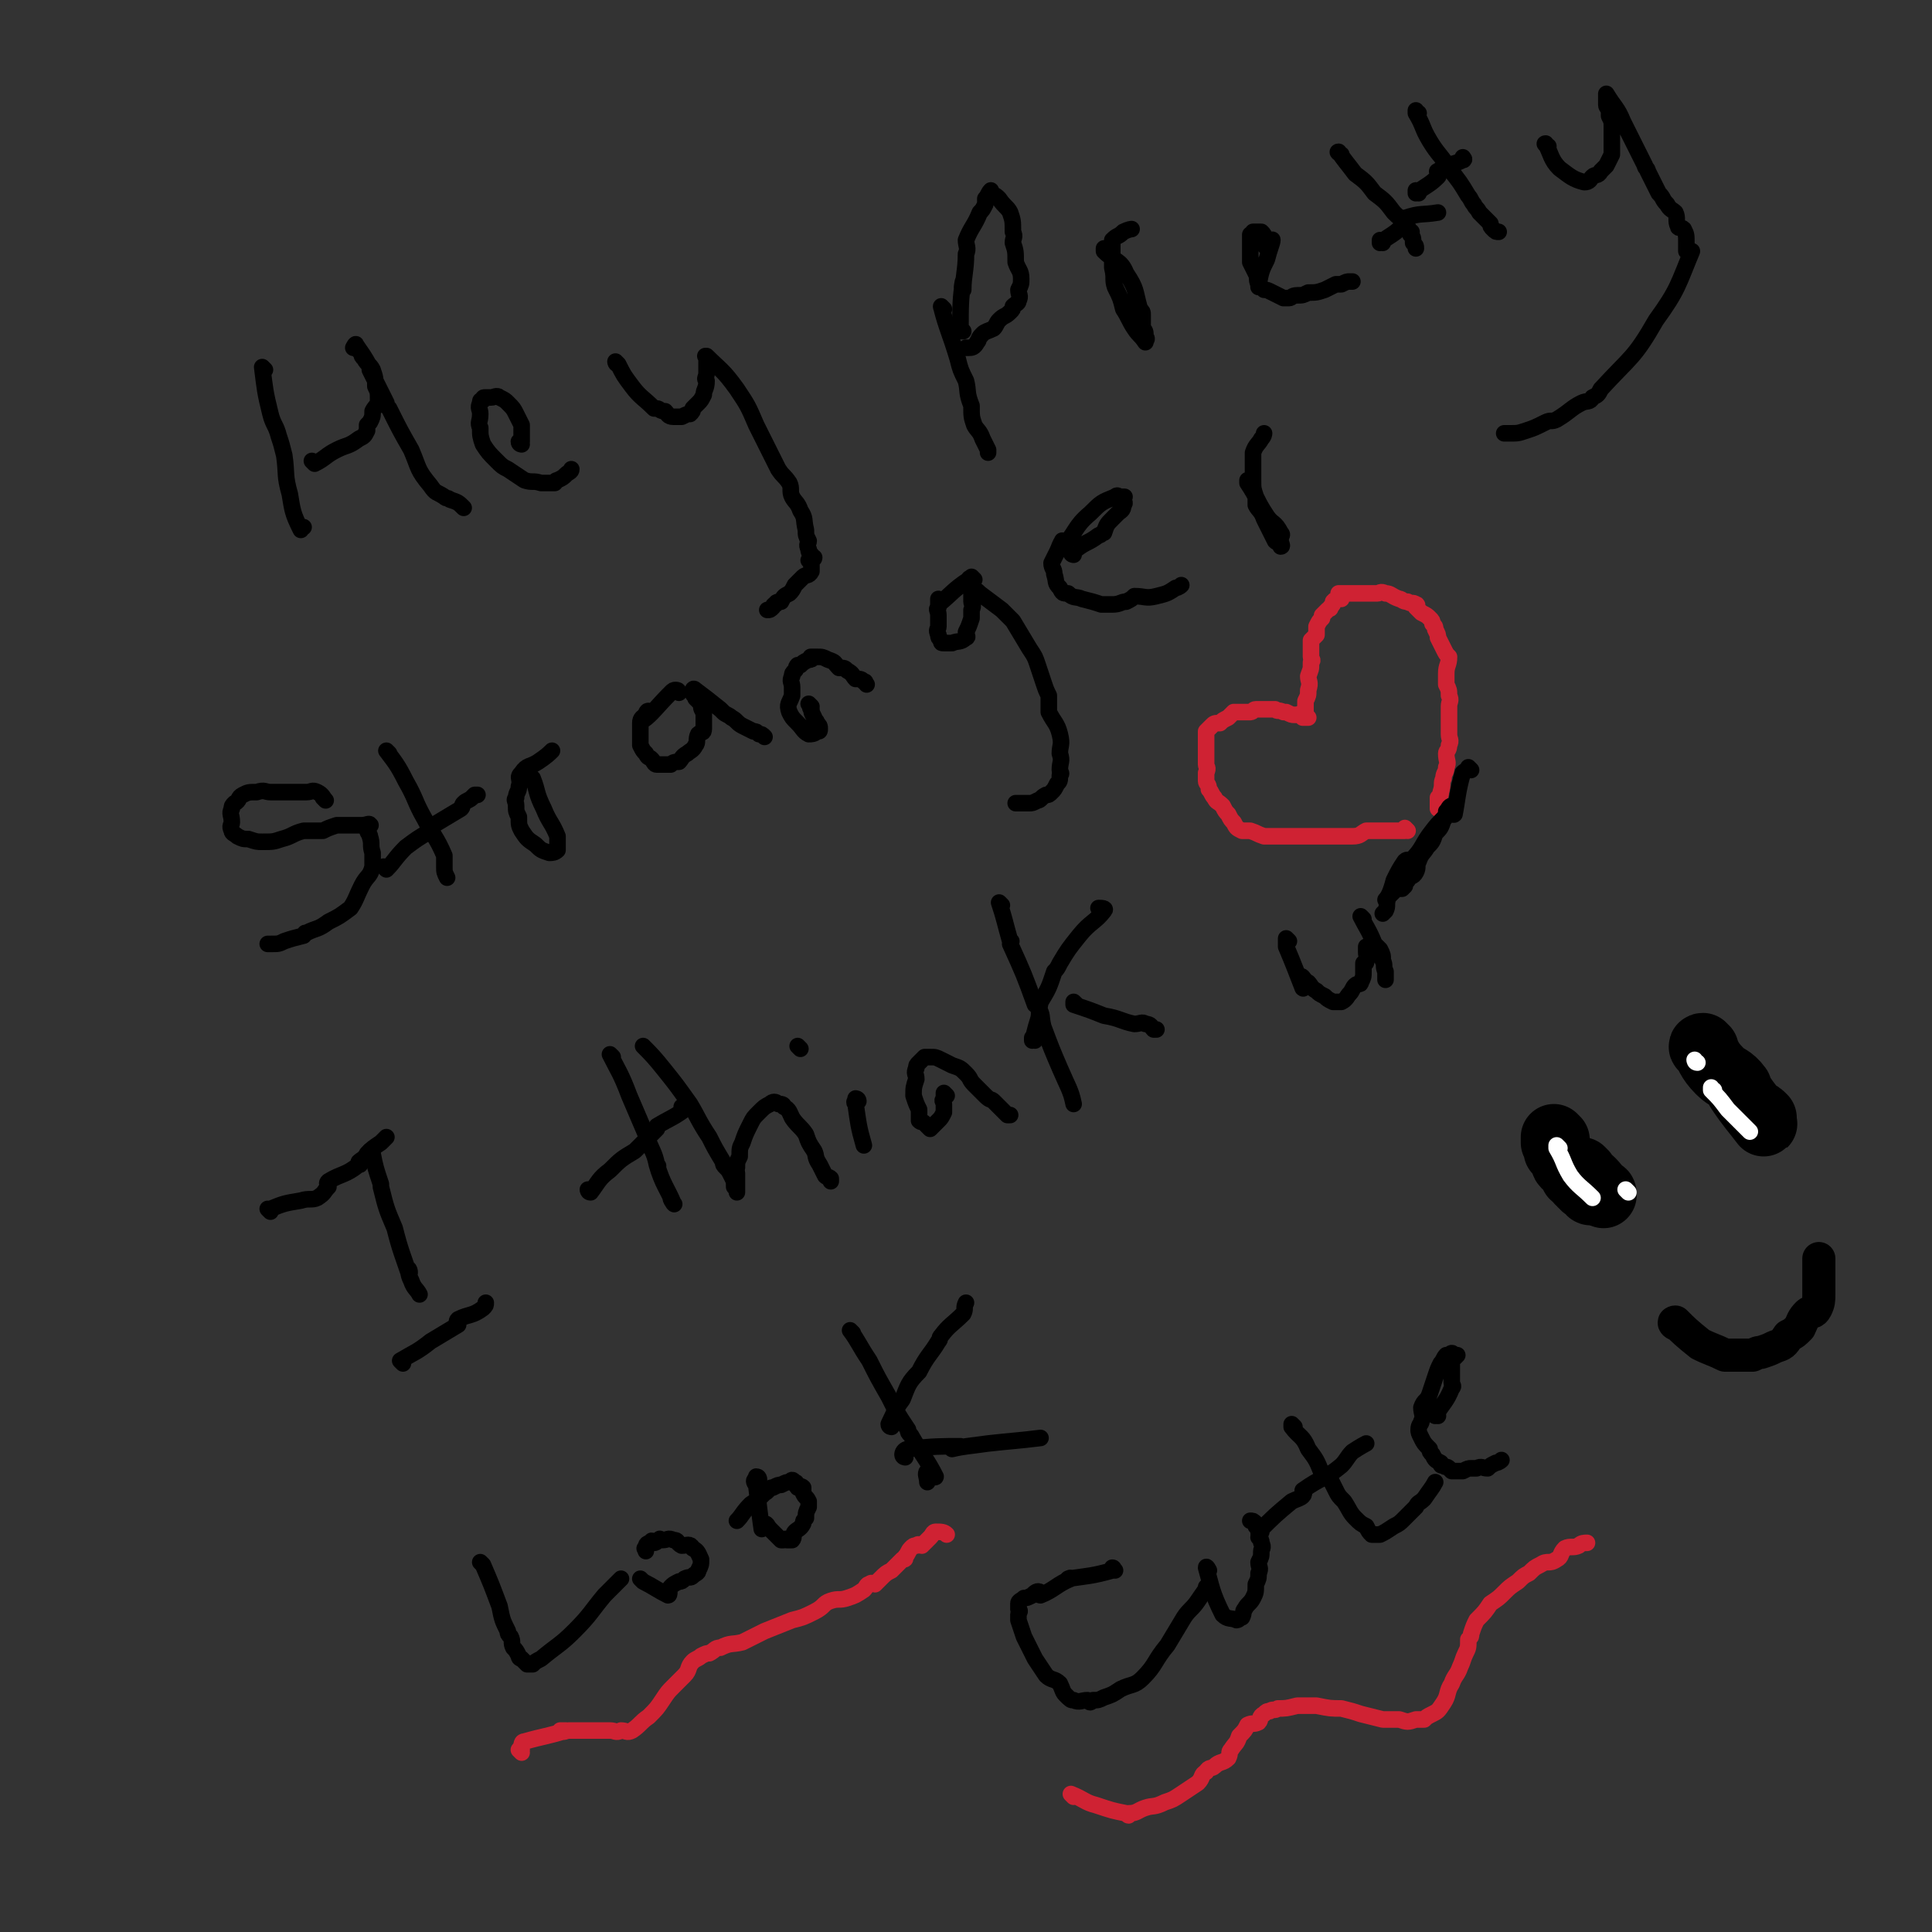 <svg viewBox='0 0 700 700' version='1.1' xmlns='http://www.w3.org/2000/svg' xmlns:xlink='http://www.w3.org/1999/xlink'><rect x="0" y="0" width="700" height="700" fill="#333333" stroke="none"/><g fill='none' stroke='#000000' stroke-width='6' stroke-linecap='round' stroke-linejoin='round'><path d='M96,134c0,0 -1,-1 -1,-1 1,8 1,9 3,17 1,4 2,4 3,8 1,3 1,3 2,7 1,7 0,7 2,14 1,6 1,7 4,13 0,0 0,-1 1,-1 '/><path d='M114,168c0,0 -1,-1 -1,-1 0,0 1,1 1,1 0,0 0,0 0,0 4,-2 4,-3 8,-5 4,-2 4,-1 8,-4 2,-1 2,-1 3,-3 0,-1 0,-1 0,-2 0,0 0,0 1,-1 1,-2 1,-2 1,-4 1,-2 2,-2 2,-4 0,-3 0,-3 -1,-5 0,-3 0,-3 -1,-6 -1,-2 -2,-2 -3,-4 -1,-1 -1,-1 -1,-2 -1,-1 -1,-1 -2,-2 0,0 -1,0 -1,0 0,0 1,-2 1,-1 2,3 3,4 5,8 0,0 0,0 0,1 3,6 3,6 6,12 0,1 0,1 1,2 4,8 4,8 8,15 3,7 2,7 7,13 2,3 2,2 5,4 1,1 1,0 2,1 3,1 3,1 5,3 '/><path d='M189,161c0,0 -1,0 -1,-1 0,0 1,0 1,0 0,-1 0,-1 0,-2 0,-2 0,-2 0,-4 -1,-2 -1,-2 -2,-4 -1,-2 -1,-2 -3,-4 -1,-1 -1,-1 -3,-2 -1,-1 -2,0 -3,0 -1,0 -1,0 -2,0 -1,0 -1,0 -1,1 -1,0 -1,0 -1,1 -1,2 0,2 0,4 0,3 -1,3 0,5 0,3 0,3 1,6 2,3 2,3 5,6 2,2 2,2 4,3 3,2 3,2 6,4 3,1 3,0 6,1 1,0 1,0 3,0 1,0 1,0 2,0 0,0 0,-1 1,-1 2,-1 2,-1 3,-2 1,-1 2,-1 2,-2 '/><path d='M224,132c0,0 -1,-1 -1,-1 0,0 0,1 1,1 0,0 0,0 0,0 2,4 2,4 5,8 3,4 4,4 8,8 0,0 0,0 1,0 1,0 1,1 3,1 1,1 1,2 3,2 1,0 2,0 3,0 2,-1 2,-1 3,-1 1,-1 1,-1 1,-2 1,-1 1,-1 2,-2 1,-1 1,-1 2,-3 0,-2 1,-2 1,-5 0,0 0,0 0,0 -1,-1 0,-1 0,-3 0,-1 0,-1 0,-1 0,-1 0,-1 0,-2 0,-1 0,-1 0,-1 0,-1 0,-1 0,-2 0,0 -1,0 0,0 5,5 6,5 11,12 4,6 4,6 7,13 4,8 4,8 8,16 2,3 2,2 4,5 1,2 0,3 1,5 1,2 2,2 3,5 2,3 1,3 2,7 0,2 0,2 1,4 0,1 -1,1 0,3 0,1 0,1 1,2 0,1 1,1 1,1 0,1 -1,0 -2,1 0,0 1,1 1,1 0,2 0,2 0,3 -1,2 -2,1 -3,2 -2,2 -2,2 -3,3 -1,2 -1,2 -2,3 -2,1 -2,1 -3,3 -1,0 -2,0 -2,1 -1,0 -1,1 -1,1 -1,1 -1,1 -2,1 '/><path d='M342,112c0,0 -1,0 -1,-1 0,0 0,1 1,1 0,0 0,0 0,0 0,0 -1,-1 -1,-1 2,8 3,9 6,19 1,4 1,4 3,8 1,4 0,4 2,9 0,4 0,4 1,7 1,2 2,2 3,5 1,2 1,2 2,4 0,1 0,1 0,1 '/><path d='M349,120c0,0 -1,0 -1,-1 0,0 1,1 1,1 -1,0 -2,0 -1,-1 0,-8 0,-11 1,-17 0,-1 -1,4 0,3 0,-5 1,-7 1,-13 1,-2 0,-3 0,-5 2,-5 3,-5 5,-10 1,-1 1,-1 2,-3 0,-1 0,-1 0,-2 1,-1 1,-2 2,-3 0,0 0,1 0,1 2,1 2,1 3,2 2,3 3,3 4,5 1,3 1,3 1,7 1,2 0,2 0,4 1,3 1,3 1,7 1,3 2,3 2,6 0,2 0,2 -1,4 0,2 1,2 0,4 0,1 -1,1 -2,2 0,1 0,1 -1,2 -2,2 -2,1 -4,3 -1,1 -1,2 -2,3 -2,1 -3,1 -4,2 -2,2 -1,2 -2,3 -1,2 -2,2 -3,2 -1,0 -1,0 -1,0 '/><path d='M401,91c0,0 -1,0 -1,-1 0,0 0,1 0,1 4,4 6,3 8,8 4,6 3,6 5,13 1,1 1,1 1,2 0,2 0,2 0,5 1,1 1,1 1,3 1,1 0,1 0,2 0,0 0,0 0,0 -2,-3 -2,-2 -4,-5 -2,-3 -2,-4 -4,-7 -1,-4 -1,-4 -3,-8 -1,-3 0,-3 -1,-7 0,-3 0,-3 0,-6 0,-2 0,-2 0,-4 2,-2 2,-1 4,-3 2,-1 3,-1 3,-1 '/><path d='M457,104c0,0 -1,0 -1,-1 0,0 0,1 0,1 0,0 0,-1 0,-1 1,-5 1,-5 3,-9 1,-4 2,-6 2,-7 0,-1 -1,3 -2,3 0,0 -1,-1 -1,-2 0,-1 1,-1 0,-2 0,-1 0,-1 -1,-2 0,0 0,0 -1,0 0,0 0,0 -1,0 0,0 -1,0 -1,0 0,1 -1,1 -1,1 0,1 0,1 0,2 0,1 0,1 0,3 0,2 0,2 0,5 1,2 1,2 2,4 1,2 0,2 1,4 1,1 1,1 2,2 1,0 1,0 3,1 2,1 2,1 4,2 1,0 1,0 2,0 1,0 1,-1 3,-1 2,0 2,0 4,-1 3,0 3,0 6,-1 2,-1 2,-1 4,-2 1,0 1,0 2,0 2,-1 2,-1 3,-1 0,0 1,0 1,0 '/><path d='M486,56c0,0 -2,-1 -1,-1 2,3 3,4 6,8 4,3 4,3 7,7 4,3 4,3 7,7 3,3 4,3 6,7 1,0 0,0 0,1 1,1 1,1 1,3 1,1 1,1 1,2 '/><path d='M501,88c0,0 -1,0 -1,-1 0,0 0,1 0,1 4,-3 5,-3 8,-6 1,0 0,-1 0,-1 1,-1 0,-2 1,-2 6,-2 6,-1 12,-2 '/><path d='M514,41c0,0 -1,0 -1,-1 0,0 0,1 0,1 0,0 0,0 0,0 3,5 2,5 5,10 3,5 4,5 7,10 4,5 4,5 7,10 1,1 1,2 2,3 1,2 1,1 2,3 2,2 2,2 4,4 0,1 0,1 1,2 1,1 1,1 2,1 '/><path d='M514,70c0,0 -1,0 -1,-1 0,0 0,1 0,1 0,0 0,0 0,0 4,-3 5,-3 8,-6 1,-1 -1,-2 0,-2 4,-3 5,-2 9,-4 1,0 0,-1 0,-1 '/><path d='M561,53c0,0 -2,-1 -1,-1 2,4 2,6 5,9 4,3 5,4 9,5 2,0 2,-1 3,-2 1,-1 2,0 3,-2 1,-1 1,-1 2,-2 1,-2 1,-2 2,-4 0,-2 0,-2 0,-4 0,-2 0,-2 0,-3 0,-2 0,-2 0,-3 0,-2 0,-2 -1,-4 0,0 0,-1 0,-1 0,-2 -1,-2 -1,-3 0,-1 0,-1 0,-3 0,0 0,-1 0,-1 3,5 4,5 6,10 4,8 4,8 8,16 0,1 1,1 1,2 1,2 1,2 2,4 1,2 1,2 2,4 2,2 1,2 3,4 1,2 2,2 3,3 1,2 0,3 1,5 0,1 1,0 2,1 1,2 1,2 1,5 0,1 0,2 0,3 0,0 2,0 2,0 -5,12 -5,14 -13,25 -8,14 -9,13 -20,25 -1,2 -1,2 -3,3 -1,2 -2,1 -4,2 -4,2 -4,3 -9,6 -2,1 -2,0 -4,1 -4,2 -4,2 -7,3 -3,1 -3,1 -6,1 -1,0 -2,0 -2,0 '/><path d='M118,290c0,0 -1,-1 -1,-1 0,0 1,1 1,1 -1,-1 -1,-2 -3,-3 -2,-1 -2,0 -4,0 -5,0 -5,0 -9,0 -2,0 -2,0 -4,0 -2,0 -2,-1 -5,0 -3,0 -3,0 -5,1 -2,1 -1,2 -3,3 -1,1 -1,1 -1,2 -1,2 0,2 0,5 0,1 -1,1 0,3 0,1 1,1 2,2 2,1 2,1 4,1 3,1 3,1 5,1 4,0 4,0 7,-1 4,-1 4,-2 8,-3 3,0 3,0 7,0 2,-1 2,-1 5,-2 2,0 2,0 5,0 2,0 2,0 4,0 2,0 3,-1 3,0 1,0 -1,0 -1,1 0,2 1,2 1,3 1,3 0,3 1,6 0,2 0,2 0,5 -1,4 -2,3 -4,7 -2,4 -2,5 -4,8 -4,3 -4,3 -8,5 -4,3 -4,2 -8,4 -1,0 0,0 -1,1 -4,1 -4,1 -7,2 -2,1 -2,1 -5,1 0,0 0,0 -1,0 '/><path d='M141,273c0,0 -1,-1 -1,-1 3,4 4,5 7,11 4,7 3,7 7,14 3,6 4,6 7,13 0,1 0,2 0,4 0,2 0,2 1,4 '/><path d='M140,315c0,0 -1,-1 -1,-1 0,0 1,1 1,1 3,-3 3,-4 7,-8 4,-3 4,-3 9,-6 1,-1 0,-1 1,-2 5,-3 5,-3 10,-6 1,-1 0,-1 1,-2 1,-1 2,-1 3,-2 1,-1 1,-1 1,-1 1,0 1,0 1,0 '/><path d='M193,282c0,0 -1,-1 -1,-1 0,0 0,0 1,1 0,0 0,0 0,0 2,5 1,5 4,11 2,5 3,5 5,10 0,0 0,1 0,1 0,2 0,2 0,3 0,1 0,1 0,1 -1,1 -2,1 -3,1 -3,-1 -3,-1 -5,-3 -3,-2 -3,-2 -5,-5 -1,-2 -1,-2 -1,-5 -1,-2 -1,-2 -1,-4 0,-2 -1,-2 0,-3 0,-2 1,-2 1,-4 1,-3 -1,-3 1,-5 2,-3 3,-2 6,-4 3,-2 4,-3 5,-4 '/><path d='M246,251c0,0 -1,-1 -1,-1 0,0 0,0 1,1 0,0 0,0 0,0 0,0 0,-1 -1,-1 -1,0 -1,0 -2,1 -5,5 -7,8 -10,10 -1,1 2,-2 2,-3 0,-1 -1,0 -1,1 -1,1 -2,1 -2,3 0,2 0,2 0,4 0,2 0,2 0,4 1,2 1,2 2,3 1,2 1,1 2,2 1,1 1,2 2,2 1,0 1,0 3,0 1,0 1,0 2,0 1,-1 2,-1 3,-1 1,-1 1,-2 3,-3 1,-1 2,-1 3,-3 1,-1 0,-2 1,-4 1,-1 2,0 2,-2 0,-2 0,-2 0,-4 0,-1 0,-1 0,-2 -1,-1 -1,-2 -1,-3 -1,-1 -1,-1 -2,-2 0,-1 -1,-1 -1,-2 0,-1 0,-2 1,-1 4,3 4,3 9,7 1,1 1,1 1,1 1,1 2,1 3,2 2,1 2,2 4,3 2,1 2,1 4,2 1,0 1,0 2,1 1,0 1,0 2,1 0,0 0,0 0,0 '/><path d='M294,256c0,0 -1,-1 -1,-1 0,0 0,0 1,1 0,0 -1,0 0,1 0,1 0,1 1,3 0,1 1,1 1,2 1,1 1,1 1,2 0,1 0,1 -1,1 -1,1 -2,1 -3,1 -2,-1 -2,-2 -4,-4 -2,-2 -2,-2 -3,-4 -1,-3 0,-3 1,-6 0,-1 0,-1 0,-3 0,-2 -1,-2 0,-4 0,-1 0,-1 1,-2 1,-1 0,-1 1,-2 0,0 0,0 1,0 1,-1 1,-1 3,-2 1,0 1,0 2,-1 0,0 -2,0 -1,0 0,0 1,0 2,0 2,0 2,0 4,1 3,1 2,1 4,3 2,0 2,0 3,1 2,1 2,2 3,3 2,0 2,0 3,1 1,0 0,0 1,1 '/><path d='M353,210c0,0 -1,-1 -1,-1 0,0 0,1 0,1 0,0 0,0 0,0 0,0 -1,-1 -1,0 -6,4 -6,5 -11,9 0,0 0,-2 0,-2 0,0 0,1 0,3 -1,1 0,1 0,3 0,2 0,2 0,4 0,1 -1,1 0,3 0,1 0,1 1,2 0,1 0,1 1,1 0,0 0,0 1,0 1,0 1,0 2,0 2,-1 3,0 5,-2 1,0 0,-1 0,-2 1,-2 1,-2 2,-5 0,-1 0,-1 0,-3 1,-2 0,-2 0,-3 0,-1 0,-1 0,-2 0,-1 0,-1 0,-1 0,-1 0,-1 0,-1 1,-1 2,0 3,1 4,3 4,3 8,6 2,2 2,2 4,4 3,5 3,5 6,10 2,3 2,3 3,6 1,3 1,3 2,6 1,3 1,3 2,5 0,3 0,3 0,6 2,4 3,4 4,8 1,4 0,4 0,7 1,3 0,3 0,6 0,1 1,1 0,2 0,2 0,2 -1,3 -1,2 -1,2 -2,3 -1,1 -1,1 -2,1 -2,1 -2,2 -3,2 -2,1 -2,1 -3,1 -2,0 -2,0 -3,0 -1,0 -1,0 -2,0 '/><path d='M389,201c0,0 -1,0 -1,-1 0,-1 1,-1 2,-1 4,-3 4,-2 8,-5 1,0 1,-1 2,-1 1,-3 1,-3 3,-5 1,-1 1,-1 2,-2 1,-1 2,-1 2,-3 1,-1 0,-1 0,-2 0,0 0,0 0,-1 0,0 1,0 0,0 0,0 0,0 -1,0 -1,0 -1,-1 -2,0 -5,2 -5,2 -9,6 -6,5 -5,7 -10,12 -1,0 0,-3 0,-2 -1,1 -1,2 -2,4 -1,2 -1,2 -2,4 0,2 1,2 1,4 1,3 0,3 2,5 1,2 1,2 3,2 2,2 3,1 5,2 4,1 4,1 7,2 2,0 2,0 4,0 3,0 3,-1 5,-1 2,-1 2,-1 3,-2 4,0 4,1 8,0 4,-1 4,-1 7,-3 1,0 2,-1 2,-1 '/><path d='M453,175c0,0 -1,-1 -1,-1 0,0 0,0 0,1 4,6 3,6 7,12 2,3 3,2 5,6 1,1 0,1 0,2 0,0 0,0 0,1 0,1 1,2 0,2 0,0 0,-1 0,-1 -1,-1 -1,0 -2,-1 -2,-4 -2,-4 -4,-8 -1,-3 -2,-3 -3,-5 0,-2 0,-2 0,-3 -1,-3 -1,-3 -1,-6 0,-3 0,-3 0,-6 0,-2 0,-2 0,-4 1,-3 2,-3 3,-5 1,-1 1,-2 1,-2 '/></g>
<g fill='none' stroke='#CF2233' stroke-width='6' stroke-linecap='round' stroke-linejoin='round'><path d='M510,301c0,0 -1,-1 -1,-1 0,0 0,1 0,1 0,0 0,0 -1,0 -2,0 -2,0 -3,0 -1,0 -1,0 -3,0 -2,0 -2,0 -3,0 -2,0 -2,0 -4,0 -2,1 -2,2 -5,2 -2,0 -2,0 -5,0 -3,0 -3,0 -6,0 -4,0 -4,0 -8,0 -3,0 -3,0 -6,0 -4,0 -4,0 -7,0 -3,-1 -2,-1 -5,-2 -1,0 -2,0 -3,0 -2,-1 -2,-1 -3,-3 -1,-1 -1,-1 -2,-3 -1,-1 -1,-1 -2,-3 -2,-2 -2,-1 -3,-3 -1,-1 -1,-2 -2,-3 0,-2 -1,-2 -1,-3 0,-2 0,-2 0,-3 1,-2 0,-2 0,-3 0,-2 0,-2 0,-4 0,-1 0,-1 0,-2 0,-1 0,-1 0,-2 0,-1 0,-1 0,-2 0,0 0,0 0,-1 0,0 0,0 0,0 0,-1 0,-1 0,-1 1,-1 1,-1 2,-2 1,-1 1,-1 3,-1 1,-1 1,-1 3,-2 1,-1 1,-1 2,-2 1,0 1,0 3,0 2,0 2,0 3,0 1,0 1,-1 2,-1 1,0 1,0 3,0 0,0 1,0 1,0 2,0 2,0 3,0 1,1 1,0 3,1 1,0 0,0 1,0 2,1 2,1 3,1 1,0 1,0 1,0 1,0 1,-1 2,0 0,0 0,0 0,1 1,0 2,0 2,0 0,0 -1,-1 -1,-1 0,-3 0,-3 0,-5 1,-2 1,-2 1,-4 1,-3 0,-3 0,-5 1,-3 1,-2 1,-5 1,-1 0,-1 0,-2 0,-1 0,-1 0,-3 0,-1 0,-1 0,-3 1,-1 1,-1 2,-2 0,-1 0,-1 0,-3 1,-2 1,-2 2,-3 0,-1 0,-1 0,-1 1,-1 1,-1 2,-2 1,-1 1,0 1,-1 1,-1 1,-1 1,-2 1,-1 1,-1 2,-1 0,-1 1,0 1,0 0,0 -1,-1 -1,-1 0,-1 0,-1 0,-1 1,0 1,0 1,0 1,0 1,0 2,0 1,0 1,0 1,0 1,0 1,0 2,0 0,0 0,0 0,0 1,0 1,0 1,0 2,0 2,0 3,0 1,0 1,0 1,0 0,0 0,0 0,0 1,0 1,0 3,0 1,0 1,-1 3,0 2,0 2,1 5,2 1,0 1,1 3,1 1,1 2,0 3,1 1,0 0,1 0,1 1,1 1,1 2,2 2,1 2,1 3,2 1,1 1,1 1,2 1,1 1,1 1,2 1,2 1,2 1,3 1,2 1,2 2,4 1,2 1,2 2,3 0,3 -1,3 -1,6 0,2 0,2 0,4 1,2 1,2 1,4 1,2 0,2 0,4 0,1 0,1 0,3 0,2 0,2 0,4 0,2 0,2 0,3 0,2 1,2 0,4 0,2 -1,2 -1,3 0,3 1,3 0,5 0,2 -1,2 -1,4 -1,2 0,2 -1,5 0,1 0,1 -1,2 0,1 0,1 0,2 0,1 0,1 0,1 0,1 0,1 0,1 '/></g>
<g fill='none' stroke='#000000' stroke-width='6' stroke-linecap='round' stroke-linejoin='round'><path d='M98,439c0,0 0,0 -1,-1 0,0 1,0 1,0 5,-2 5,-2 11,-3 3,-1 4,0 6,-1 3,-2 2,-2 4,-4 0,-1 -1,-1 0,-2 5,-3 6,-2 11,-6 1,0 0,0 0,-1 1,-1 2,-1 3,-3 2,-2 2,-2 5,-4 1,-1 1,-1 2,-2 '/><path d='M135,418c0,0 -1,-1 -1,-1 0,0 1,0 1,1 0,0 0,0 0,0 1,5 1,5 3,11 0,0 0,0 0,1 2,8 2,8 5,15 2,8 3,10 5,16 1,1 0,-2 0,-1 0,1 0,2 1,4 1,3 2,3 3,5 '/><path d='M146,494c0,0 -1,-1 -1,-1 5,-3 6,-3 11,-7 5,-3 5,-3 10,-6 0,-1 -1,-1 0,-2 4,-2 5,-1 9,-4 1,-1 1,-1 1,-2 '/><path d='M222,383c0,0 -1,-1 -1,-1 3,6 4,7 7,15 3,7 3,7 6,14 2,6 3,6 4,11 1,1 0,0 0,0 2,7 4,9 6,14 1,1 -1,-1 -1,-2 '/><path d='M214,432c0,0 -1,-1 -1,-1 0,0 0,1 1,1 3,-4 3,-5 7,-8 4,-4 4,-4 9,-7 4,-4 4,-4 8,-8 0,0 0,-1 0,-1 5,-3 6,-3 10,-6 0,0 -1,-1 -1,-1 0,0 0,0 0,0 '/><path d='M234,380c0,0 -1,-1 -1,-1 3,3 4,4 8,9 4,5 4,5 9,12 3,5 3,6 7,12 2,4 2,4 5,9 0,1 0,1 1,2 1,1 1,1 2,3 1,2 1,2 1,4 1,1 1,2 1,2 0,-2 0,-3 0,-7 0,-1 -1,-1 0,-2 0,-2 0,-2 1,-4 0,-3 0,-3 1,-5 1,-3 1,-3 3,-7 1,-2 1,-2 3,-4 2,-2 2,-2 4,-3 1,-1 2,-1 3,0 1,0 2,0 2,1 2,1 2,2 3,4 2,3 3,3 5,6 1,3 1,3 3,6 1,2 0,2 2,5 1,2 1,2 2,4 1,1 1,0 2,1 0,0 0,0 0,1 0,0 0,0 0,0 '/><path d='M311,399c0,0 -1,-1 -1,-1 0,0 1,0 1,1 -1,0 -2,0 -1,1 1,7 1,8 3,15 0,0 0,0 0,0 '/><path d='M290,380c0,0 -1,-1 -1,-1 0,0 0,0 1,1 0,0 0,0 0,0 '/><path d='M343,397c0,0 -1,-1 -1,-1 0,0 0,1 0,2 -1,1 0,1 0,2 0,2 0,2 0,3 -1,2 -1,2 -2,3 -1,1 -1,1 -2,2 -1,1 -1,1 -1,1 -1,-1 -1,-1 -2,-2 -1,-1 -1,0 -2,-1 0,-2 0,-2 0,-4 -1,-2 -1,-2 -2,-5 0,-3 0,-3 1,-6 0,-2 -1,-2 0,-4 0,-1 0,-1 1,-2 1,-1 1,-1 2,-2 0,0 0,0 1,0 0,0 0,0 1,0 2,0 2,0 4,1 2,1 2,1 4,2 3,1 3,1 5,3 2,2 1,2 3,4 2,2 2,2 4,4 2,2 2,1 3,2 2,2 2,2 3,3 1,1 1,1 2,2 1,0 1,0 1,0 '/><path d='M363,328c0,0 -1,-1 -1,-1 2,6 2,7 4,14 1,0 0,0 0,1 5,11 5,11 9,22 1,1 1,0 1,1 2,3 1,3 2,7 3,8 3,8 6,15 3,7 4,8 5,13 '/><path d='M375,377c0,0 -1,-1 -1,-1 0,0 0,1 0,1 1,-3 1,-4 2,-7 1,-3 0,-3 1,-7 3,-5 3,-5 5,-11 1,-1 1,-1 2,-3 3,-5 3,-5 7,-10 4,-5 6,-5 9,-9 1,-1 -1,-1 -2,-1 0,0 0,0 0,0 '/><path d='M390,364c0,0 -1,-1 -1,-1 0,0 0,1 0,1 6,2 6,2 11,4 6,1 6,2 11,3 2,0 3,-1 4,0 2,0 2,1 3,2 1,0 1,0 1,0 '/><path d='M467,341c0,0 -1,-1 -1,-1 0,0 0,0 0,1 0,0 0,0 0,0 0,1 0,1 0,2 3,7 4,10 6,15 1,1 -1,-4 -1,-4 1,-1 1,1 3,2 1,1 1,2 3,3 1,1 1,1 3,2 1,1 1,1 3,2 1,0 1,0 1,0 1,0 1,0 2,0 2,-1 2,-2 3,-3 1,-1 1,-2 2,-3 1,-1 2,0 2,-1 1,-2 1,-2 1,-4 0,-1 0,-1 0,-3 1,0 1,0 1,-1 1,-1 0,-1 0,-3 0,0 0,0 0,0 0,-1 0,-1 0,-1 0,-1 0,-1 0,-1 '/><path d='M494,333c0,0 -1,-1 -1,-1 2,4 3,5 5,10 1,1 1,1 2,2 1,2 1,2 1,4 1,2 0,2 1,4 0,1 0,2 0,3 '/><path d='M533,279c0,0 -1,-1 -1,-1 0,0 0,1 0,1 0,0 -1,0 -2,1 -2,7 -2,10 -3,15 -1,1 0,-3 -1,-3 -1,0 -1,1 -2,2 0,2 0,2 -1,3 -1,3 -1,3 -3,5 -1,3 -1,3 -3,5 -1,2 -2,2 -3,5 -1,2 0,2 -1,4 -1,2 -2,1 -3,3 -1,1 -1,1 -1,2 -1,1 -1,1 -1,1 -1,0 -1,0 -1,0 -1,0 -1,0 -2,1 -1,1 -1,1 -2,2 -1,3 0,3 -1,5 0,0 0,0 -1,1 '/><path d='M526,294c0,0 -1,-1 -1,-1 0,0 0,0 0,1 -2,3 -3,3 -6,7 -4,5 -3,6 -8,11 0,0 -1,-1 -2,0 -2,3 -2,3 -4,7 -1,4 -2,6 -3,7 '/><path d='M175,567c0,0 -1,-1 -1,-1 0,0 0,0 1,1 0,0 0,0 0,0 3,7 3,7 6,15 1,5 1,5 3,9 0,1 0,1 1,2 1,2 0,2 1,4 1,1 1,1 2,3 0,1 1,1 1,1 1,1 1,1 2,2 1,0 1,0 2,0 1,-1 1,-1 3,-2 6,-5 7,-5 12,-10 6,-6 6,-7 11,-13 3,-3 3,-3 6,-6 '/><path d='M233,573c0,0 -1,-1 -1,-1 0,0 0,0 1,1 0,0 0,0 0,0 4,2 5,3 9,5 1,0 0,-2 1,-3 1,-1 1,-1 3,-2 1,0 1,0 2,-1 2,-1 2,0 3,-1 1,-1 2,-1 2,-2 1,-2 1,-2 1,-4 -1,-2 -1,-3 -3,-4 -1,-2 -2,-1 -4,-1 -2,-1 -1,-2 -3,-2 -2,-1 -2,0 -4,0 -1,0 -1,-1 -1,0 -1,0 -1,1 -2,1 0,0 0,0 0,0 -1,-1 -1,-1 -1,0 -2,0 -2,1 -2,2 -1,0 0,0 0,1 '/><path d='M275,536c0,0 0,-1 -1,-1 0,0 0,0 0,1 -1,0 -1,1 0,2 1,8 1,9 2,16 0,0 1,-2 1,-2 1,0 1,1 2,2 1,1 1,1 1,1 2,2 2,2 3,3 1,0 1,0 1,0 1,-1 1,0 1,0 1,0 1,0 2,0 1,-1 0,-2 1,-3 1,-1 2,-1 3,-3 0,-1 0,-1 1,-2 0,-2 0,-2 1,-4 0,-1 0,-1 0,-2 -1,-2 -1,-1 -2,-3 0,-1 0,-1 0,-2 -1,-1 -1,0 -2,0 -1,-1 0,-2 -1,-2 -1,-1 -1,-1 -2,0 -1,0 -1,0 -3,1 -1,0 -1,0 -3,1 -2,0 -1,1 -3,2 -2,2 -2,2 -5,4 -3,3 -3,4 -5,6 '/><path d='M309,483c0,0 -1,-1 -1,-1 3,4 3,5 7,11 3,6 3,6 7,13 3,6 3,6 7,12 0,1 0,1 1,2 4,7 6,9 9,15 0,1 -3,-2 -3,-2 -1,1 0,2 0,4 '/><path d='M323,517c0,0 -1,0 -1,-1 2,-4 2,-5 5,-9 2,-5 2,-6 6,-10 3,-6 4,-6 7,-11 1,-1 0,-1 1,-2 3,-4 4,-4 8,-8 1,-2 0,-2 1,-4 0,0 0,0 0,0 '/><path d='M328,528c0,0 -1,-1 -1,-1 0,0 0,0 1,1 0,0 0,0 0,0 0,0 -1,0 -1,-1 0,-1 1,-2 2,-2 9,-1 12,-1 19,-1 1,0 -4,1 -3,1 4,-1 6,-1 13,-2 9,-1 11,-1 19,-2 '/><path d='M404,569c0,0 -1,-1 -1,-1 0,0 1,0 0,1 -7,2 -9,2 -16,3 -1,1 1,-1 1,0 -5,2 -6,4 -11,6 -1,0 0,-1 0,-1 -1,-1 -2,0 -3,1 -2,1 -2,1 -3,1 -1,1 -2,1 -2,2 0,1 0,1 0,2 1,1 0,1 0,2 0,1 0,1 0,2 1,3 1,3 2,6 2,4 2,4 4,8 2,3 2,3 4,6 2,2 3,1 5,3 1,2 1,3 2,4 2,2 2,2 3,2 2,1 3,0 5,0 1,1 1,1 2,0 2,0 2,0 4,-1 3,-1 3,-1 6,-3 4,-2 5,-1 8,-4 5,-5 4,-6 9,-12 3,-5 3,-5 6,-10 2,-3 3,-3 5,-6 2,-3 3,-4 3,-5 '/><path d='M438,569c0,0 -1,-2 -1,-1 2,7 2,9 6,17 2,2 3,1 5,2 1,0 1,-1 2,-1 1,-2 0,-2 1,-3 1,-2 2,-2 3,-4 1,-2 1,-2 1,-5 1,-2 1,-2 1,-4 1,-2 0,-2 0,-4 1,-2 1,-2 1,-4 0,-1 1,-1 0,-3 0,-1 0,-1 -1,-2 0,-1 1,-2 0,-3 0,-1 0,-1 -1,-1 0,-1 0,-1 0,-1 -1,-1 -1,-1 -2,-1 0,0 0,0 0,0 '/><path d='M469,517c0,0 -1,-1 -1,-1 0,0 0,0 0,1 3,4 4,3 6,8 3,4 3,4 5,9 1,1 2,1 3,2 1,2 1,2 2,4 1,2 1,2 3,4 2,3 2,4 4,6 2,2 2,2 4,3 1,2 1,2 2,3 1,0 2,0 3,0 2,-1 2,-1 5,-3 2,-1 2,-1 4,-3 2,-2 2,-2 4,-4 1,-2 1,-1 3,-3 2,-3 3,-4 4,-6 '/><path d='M457,555c0,0 -1,-1 -1,-1 0,0 0,0 0,1 0,0 0,0 0,0 6,-6 6,-6 12,-11 2,-1 3,-1 4,-2 1,-1 0,-2 0,-2 7,-5 8,-4 14,-9 2,-2 2,-3 4,-5 3,-2 5,-3 5,-3 '/><path d='M521,513c0,0 -1,-1 -1,-1 0,0 0,0 0,1 0,0 0,0 0,0 3,-5 4,-5 6,-10 1,-1 0,-1 0,-2 0,-1 0,-1 0,-3 0,-1 0,-1 0,-3 0,-1 0,-1 0,-2 1,-1 1,-1 2,-2 0,0 0,0 -1,0 -1,-1 -1,-1 -2,0 -1,0 -1,0 -1,0 -1,1 -1,2 -2,3 -1,2 -1,2 -2,5 -1,3 -1,3 -2,6 -1,3 -2,2 -3,5 0,2 1,3 0,5 0,1 -1,1 -1,3 0,1 0,1 1,3 1,2 1,2 3,4 0,1 0,1 1,2 1,2 1,2 3,3 0,1 0,1 1,1 1,1 1,0 2,1 0,0 0,0 1,1 1,0 1,0 2,0 1,0 1,0 2,0 2,-1 2,-1 3,-1 1,0 1,0 2,0 2,-1 2,0 4,0 1,-1 1,-1 3,-2 1,0 2,-1 2,-1 '/></g>
<g fill='none' stroke='#000000' stroke-width='24' stroke-linecap='round' stroke-linejoin='round'><path d='M564,413c0,0 -1,-1 -1,-1 0,0 0,0 0,1 0,0 0,0 0,0 1,0 0,-1 0,-1 0,0 0,1 0,2 1,1 1,2 1,3 1,1 1,1 2,2 1,1 0,2 1,3 1,1 1,1 2,1 1,2 1,2 1,3 1,0 1,-1 1,0 1,0 1,1 1,2 1,0 1,1 1,1 1,1 1,0 1,1 1,0 1,0 2,1 0,1 0,1 1,1 0,0 0,0 0,0 1,-1 1,0 1,0 '/><path d='M618,380c-1,0 -2,-1 -1,-1 2,3 2,5 6,9 3,3 4,2 7,6 0,0 0,0 0,1 4,6 6,8 9,12 1,1 -2,-3 -2,-3 0,-1 1,0 2,1 0,0 0,0 0,1 0,0 0,0 0,1 '/></g>
<g fill='none' stroke='#000000' stroke-width='12' stroke-linecap='round' stroke-linejoin='round'><path d='M608,480c-1,0 -2,-1 -1,-1 3,3 4,4 9,8 4,2 5,2 9,4 0,0 0,0 0,0 2,0 2,0 3,0 2,0 2,0 3,0 2,0 2,0 4,0 2,-1 2,-1 3,-1 3,-1 3,-1 5,-2 3,-1 3,-1 5,-4 2,-1 2,-1 4,-3 1,-2 1,-3 3,-5 1,-1 2,0 3,-2 1,-2 1,-3 1,-5 0,-1 0,-1 0,-1 0,-1 0,-1 0,-1 0,-1 0,-1 0,-2 0,-1 0,-1 0,-2 0,-1 0,-1 0,-3 0,-1 0,-1 0,-2 0,-1 0,-1 0,-2 0,0 0,0 0,0 '/></g>
<g fill='none' stroke='#000000' stroke-width='24' stroke-linecap='round' stroke-linejoin='round'><path d='M574,425c0,0 -1,-1 -1,-1 0,0 0,0 0,1 4,3 4,3 7,7 1,0 1,0 1,1 '/></g>
<g fill='none' stroke='#FFFFFF' stroke-width='6' stroke-linecap='round' stroke-linejoin='round'><path d='M565,416c0,0 -1,-1 -1,-1 0,0 0,0 0,1 0,0 0,0 0,0 3,5 2,5 5,10 3,4 4,4 8,8 '/><path d='M621,395c-1,0 -1,-1 -1,-1 0,0 0,0 0,1 0,0 0,0 0,0 3,3 3,3 6,7 4,4 4,4 8,8 '/><path d='M615,385c-1,0 -1,-1 -1,-1 '/><path d='M590,432c0,0 -1,-1 -1,-1 '/></g>
<g fill='none' stroke='#CF2233' stroke-width='6' stroke-linecap='round' stroke-linejoin='round'><path d='M389,651c0,0 -1,-1 -1,-1 0,0 0,0 0,0 0,0 0,0 0,0 5,2 5,3 9,4 6,2 6,2 11,3 1,1 1,1 1,0 3,0 3,-1 6,-2 3,-1 3,0 7,-2 3,-1 3,-1 6,-3 3,-2 3,-2 6,-4 2,-2 1,-3 3,-4 1,-2 2,-1 3,-2 2,-2 3,-1 5,-3 1,-2 0,-2 1,-3 2,-3 2,-2 3,-5 2,-2 2,-2 3,-4 2,-1 2,0 4,-1 1,-1 0,-2 2,-3 1,-1 1,-1 2,-1 1,-1 2,0 3,-1 3,0 3,0 7,-1 3,0 3,0 7,0 5,1 5,1 9,1 4,1 4,1 7,2 4,1 4,1 8,2 3,0 3,0 6,0 3,1 3,1 6,0 1,0 1,0 3,0 1,-1 1,-1 3,-2 2,-1 2,-1 4,-4 2,-3 1,-4 3,-7 1,-3 2,-3 3,-6 1,-2 1,-3 2,-5 1,-2 1,-2 1,-5 1,-1 1,-1 1,-2 1,-3 1,-3 2,-5 3,-3 3,-3 5,-6 3,-2 3,-2 5,-4 2,-2 2,-2 5,-4 2,-2 2,-2 4,-3 2,-2 2,-2 4,-3 3,-2 3,0 6,-2 2,-1 1,-2 3,-4 2,-1 3,0 5,-1 1,-1 2,-1 3,-1 '/><path d='M189,635c0,0 -1,-1 -1,-1 0,0 0,0 1,0 0,0 0,0 0,0 0,0 -1,-1 0,-1 0,-1 0,-2 1,-2 7,-2 9,-2 15,-4 0,0 -2,0 -2,0 1,1 2,0 3,0 3,0 3,0 5,0 2,0 2,0 5,0 3,0 3,0 5,0 2,0 2,1 4,0 2,0 2,1 4,0 3,-2 3,-3 6,-5 3,-3 3,-3 5,-6 2,-3 2,-3 4,-5 2,-2 2,-2 4,-4 2,-2 1,-3 3,-5 1,-1 2,-1 3,-2 2,-1 2,-1 3,-1 2,-1 2,-2 4,-2 4,-2 4,-1 8,-2 4,-2 4,-2 8,-4 5,-2 5,-2 10,-4 4,-1 4,-1 8,-3 4,-2 3,-3 6,-4 3,-1 3,0 6,-1 3,-1 3,-1 6,-3 1,-1 1,-2 2,-2 1,-1 1,0 2,0 1,-1 1,-1 2,-2 2,-2 2,-2 4,-3 2,-2 2,-2 4,-4 1,0 1,0 1,-1 1,-1 1,-2 2,-3 1,-1 1,-1 2,-1 1,-1 1,0 2,0 2,-2 2,-2 3,-3 1,-1 1,-2 2,-2 2,0 3,0 4,1 '/></g>
</svg>